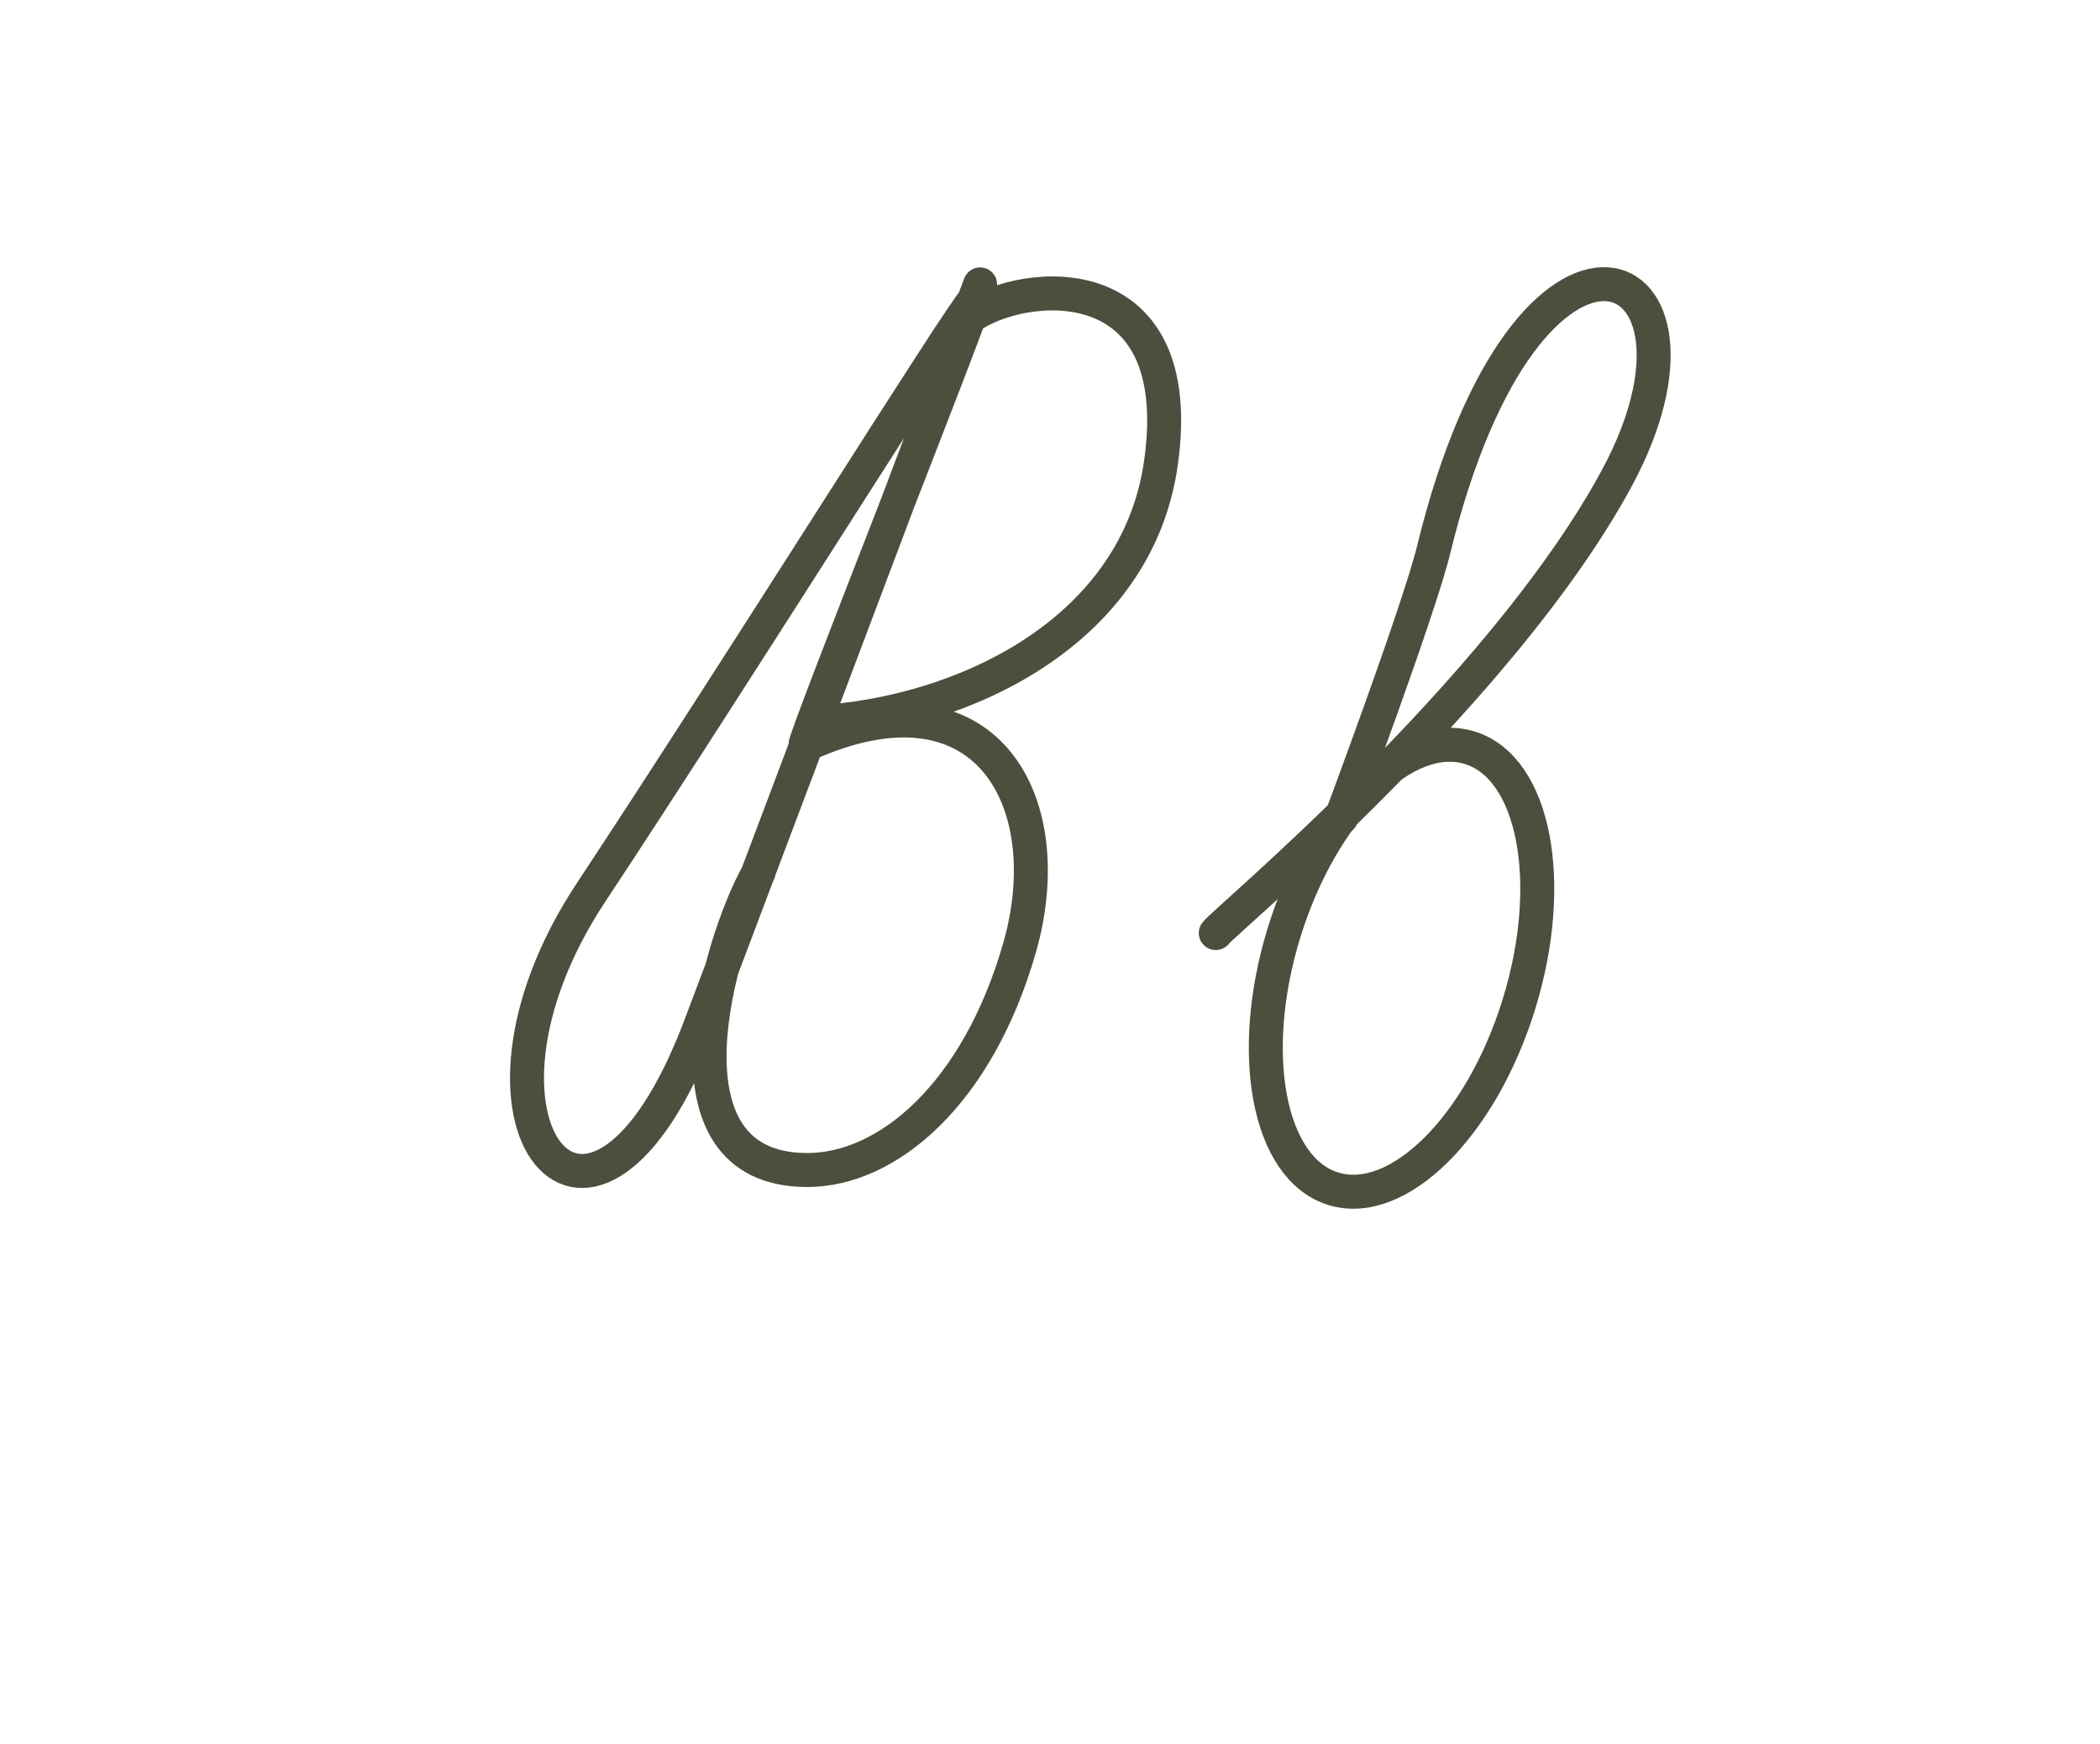 <?xml version="1.0" encoding="utf-8"?>
<!-- Generator: Adobe Illustrator 17.1.0, SVG Export Plug-In . SVG Version: 6.00 Build 0)  -->
<!DOCTYPE svg PUBLIC "-//W3C//DTD SVG 1.1//EN" "http://www.w3.org/Graphics/SVG/1.1/DTD/svg11.dtd">
<svg version="1.1" id="_x31_" xmlns="http://www.w3.org/2000/svg" xmlns:xlink="http://www.w3.org/1999/xlink" x="0px" y="0px"
	 viewBox="0 0 655 544" enable-background="new 0 0 655 544" xml:space="preserve">
<path fill="none" stroke="#4E4E3F" stroke-width="10.598" stroke-linecap="round" stroke-linejoin="round" stroke-miterlimit="22.926" d="
	M305.7,88.7l-87.2,231.1c-33.9,89.9-81.6,30.4-34.2-41.4C231.7,206.7,299.9,97.4,304,93.6c1.9-1.8-54.7,140.5-52.7,138.7
	c56.2-25.5,79.8,17.6,66.7,63.3c-13.1,45.6-41.1,69.3-66.2,69.3c-48.3,0-27.8-70.4-15.2-92.8"/>
<path fill="none" stroke="#4E4E3F" stroke-width="10.598" stroke-linecap="round" stroke-linejoin="round" stroke-miterlimit="22.926" d="
	M302.3,98.9c17.3-12.1,68.6-16.6,59.8,45.5c-7.5,53-62.3,78.5-107.8,80.9"/>
<ellipse transform="matrix(0.296 -0.955 0.955 0.296 19.2 630.174)" fill-rule="evenodd" clip-rule="evenodd" fill="none" stroke="#4E4E3F" stroke-width="10.597" stroke-linecap="round" stroke-linejoin="round" stroke-miterlimit="22.926" cx="437.3" cy="302.1" rx="72" ry="38.3"/>
<path fill-rule="evenodd" clip-rule="evenodd" fill="none" stroke="#4E4E3F" stroke-width="10.595" stroke-linecap="round" stroke-linejoin="round" stroke-miterlimit="22.926" d="
	M379.2,291c2-3.1,88.9-75.1,125-141.7c38.1-70.4-27.5-98.7-57,22c-4.5,18.6-28.8,83.6-28.8,83.6"/>
</svg>
